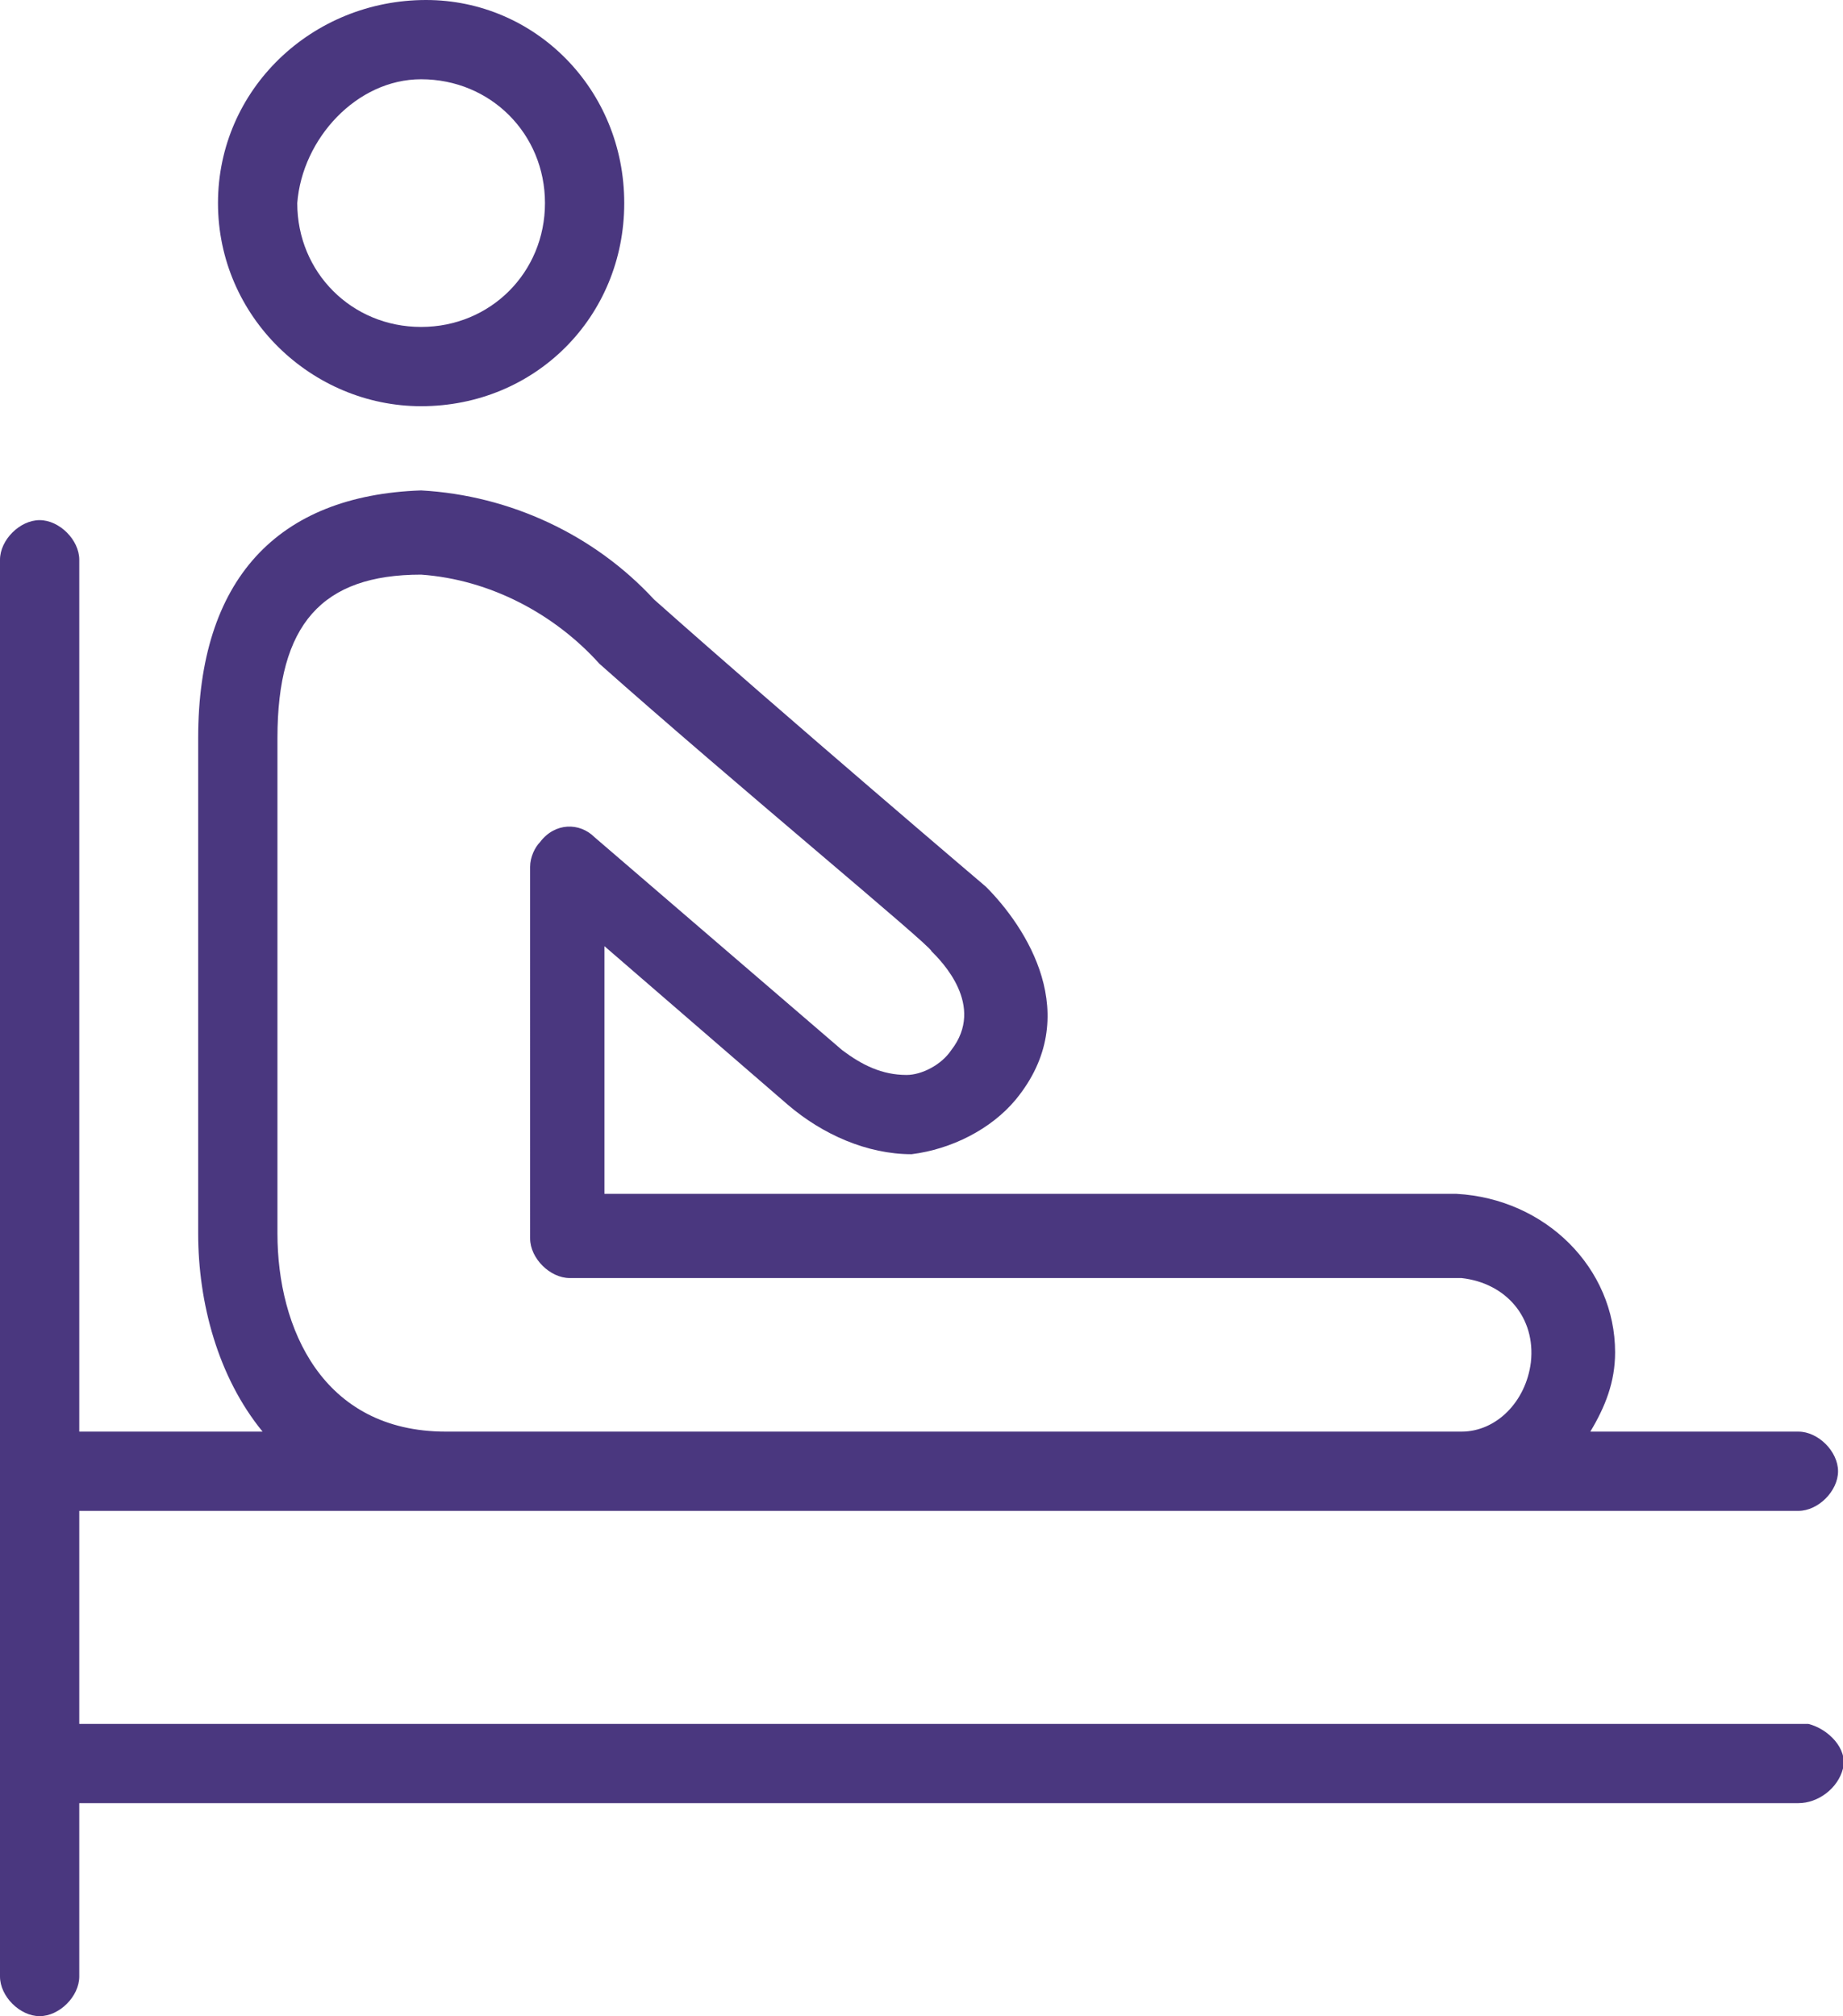 <?xml version="1.0" encoding="UTF-8"?> <!-- Generator: Adobe Illustrator 25.2.3, SVG Export Plug-In . SVG Version: 6.00 Build 0) --> <svg xmlns="http://www.w3.org/2000/svg" xmlns:xlink="http://www.w3.org/1999/xlink" version="1.1" id="Layer_1" x="0px" y="0px" viewBox="0 0 37.2 40.7" style="enable-background:new 0 0 37.2 40.7;" xml:space="preserve"> <style type="text/css"> .st0{fill:#4A377F;} </style> <g id="Layer_2_1_"> <g id="Layer_1-2"> <g id="Layer_2-2"> <g id="Layer_1-2-2"> <path class="st0" d="M8.5,8.2c2.3,0,4.1-1.8,4.1-4.1S10.8,0,8.6,0C6.3,0,4.4,1.8,4.4,4.1l0,0C4.4,6.4,6.3,8.2,8.5,8.2z M8.5,1.6 c1.4,0,2.5,1.1,2.5,2.5c0,1.4-1.1,2.5-2.5,2.5c-1.4,0-2.5-1.1-2.5-2.5l0,0C6.1,2.8,7.2,1.6,8.5,1.6C8.5,1.6,8.5,1.6,8.5,1.6z"></path> <path class="st0" d="M36.3,34.8H1.6v-4.3h34.7c0.4,0,0.8-0.4,0.8-0.8c0-0.4-0.4-0.8-0.8-0.8h-4.2c0.3-0.5,0.5-1,0.5-1.6 c0-1.7-1.4-3.1-3.2-3.2H12.2v-5l3.7,3.2c0.7,0.6,1.6,1,2.5,1c0.8-0.1,1.6-0.5,2.1-1.1c1.4-1.7,0.2-3.5-0.6-4.3 c0,0-4-3.4-6.7-5.8c-1.2-1.3-2.9-2.1-4.7-2.2C5.6,10,4,11.7,4,14.9v10c0,1.4,0.4,2.9,1.3,4H1.6V11.3c0-0.4-0.4-0.8-0.8-0.8 S0,10.9,0,11.3l0,0v28.6c0,0.4,0.4,0.8,0.8,0.8s0.8-0.4,0.8-0.8v-3.5h34.7c0.4,0,0.8-0.3,0.9-0.7s-0.3-0.8-0.7-0.9 C36.4,34.8,36.4,34.8,36.3,34.8L36.3,34.8z M5.6,24.9v-10c0-2.3,0.9-3.3,2.9-3.3c1.4,0.1,2.7,0.8,3.6,1.8 c2.7,2.4,6.7,5.7,6.7,5.8c0.2,0.2,1.1,1.1,0.4,2c-0.2,0.3-0.6,0.5-0.9,0.5c-0.5,0-0.9-0.2-1.3-0.5l-5-4.3 c-0.3-0.3-0.8-0.3-1.1,0.1c-0.1,0.1-0.2,0.3-0.2,0.5V25c0,0.4,0.4,0.8,0.8,0.8h18c0.9,0.1,1.5,0.8,1.4,1.7 c-0.1,0.8-0.7,1.4-1.4,1.4H9C6.5,28.9,5.6,26.8,5.6,24.9z"></path> </g> </g> </g> </g> </svg> 